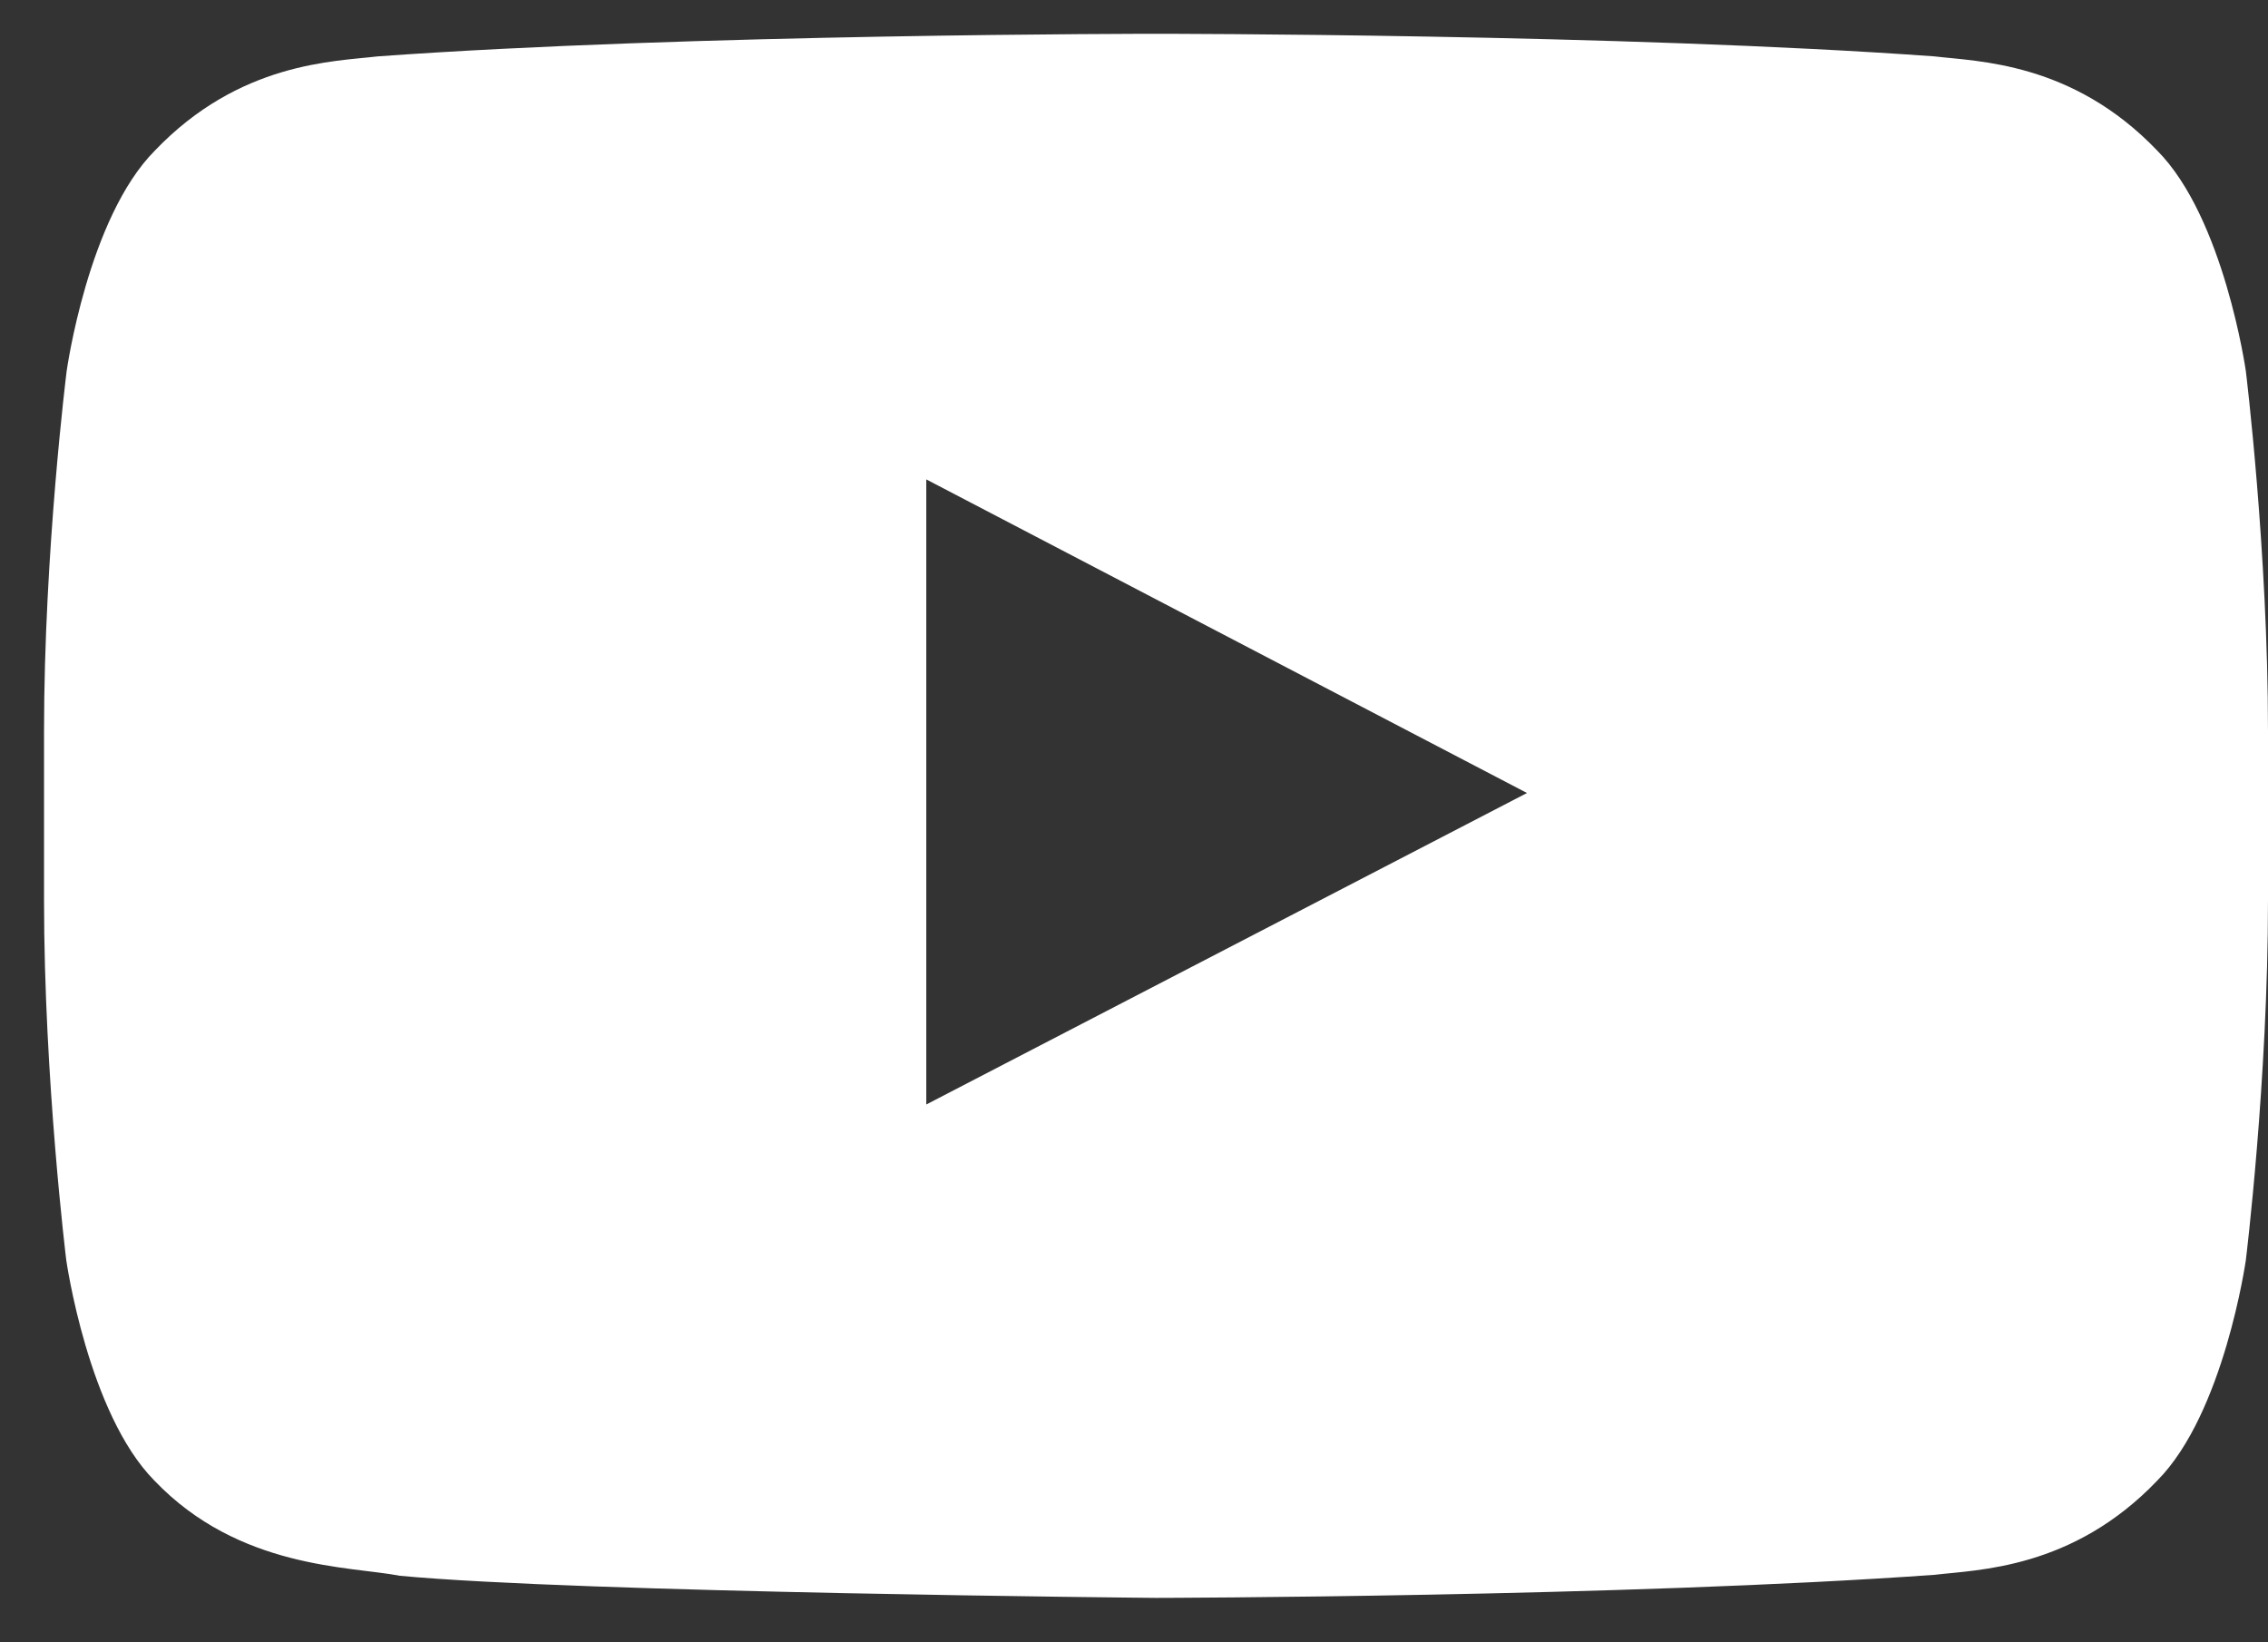 <svg width="29" height="21" viewBox="0 0 29 21" fill="none" xmlns="http://www.w3.org/2000/svg">
<rect x="0" y="0" width="29" height="21" fill="#333333" stroke="none"/>
<path d="M28.717 4.747C28.717 4.747 28.439 2.787 27.584 1.926C26.501 0.793 25.29 0.787 24.735 0.721C20.758 0.432 14.787 0.432 14.787 0.432H14.776C14.776 0.432 8.806 0.432 4.829 0.721C4.274 0.787 3.063 0.793 1.98 1.926C1.124 2.787 0.852 4.747 0.852 4.747C0.852 4.747 0.563 7.052 0.563 9.352V11.507C0.563 13.806 0.847 16.111 0.847 16.111C0.847 16.111 1.124 18.071 1.974 18.932C3.057 20.065 4.479 20.026 5.112 20.149C7.389 20.365 14.782 20.432 14.782 20.432C14.782 20.432 20.758 20.421 24.735 20.137C25.29 20.071 26.501 20.065 27.584 18.932C28.439 18.071 28.717 16.111 28.717 16.111C28.717 16.111 29 13.812 29 11.507V9.352C29 7.052 28.717 4.747 28.717 4.747ZM11.844 14.123V6.13L19.525 10.14L11.844 14.123Z" fill="white"/>
</svg>

